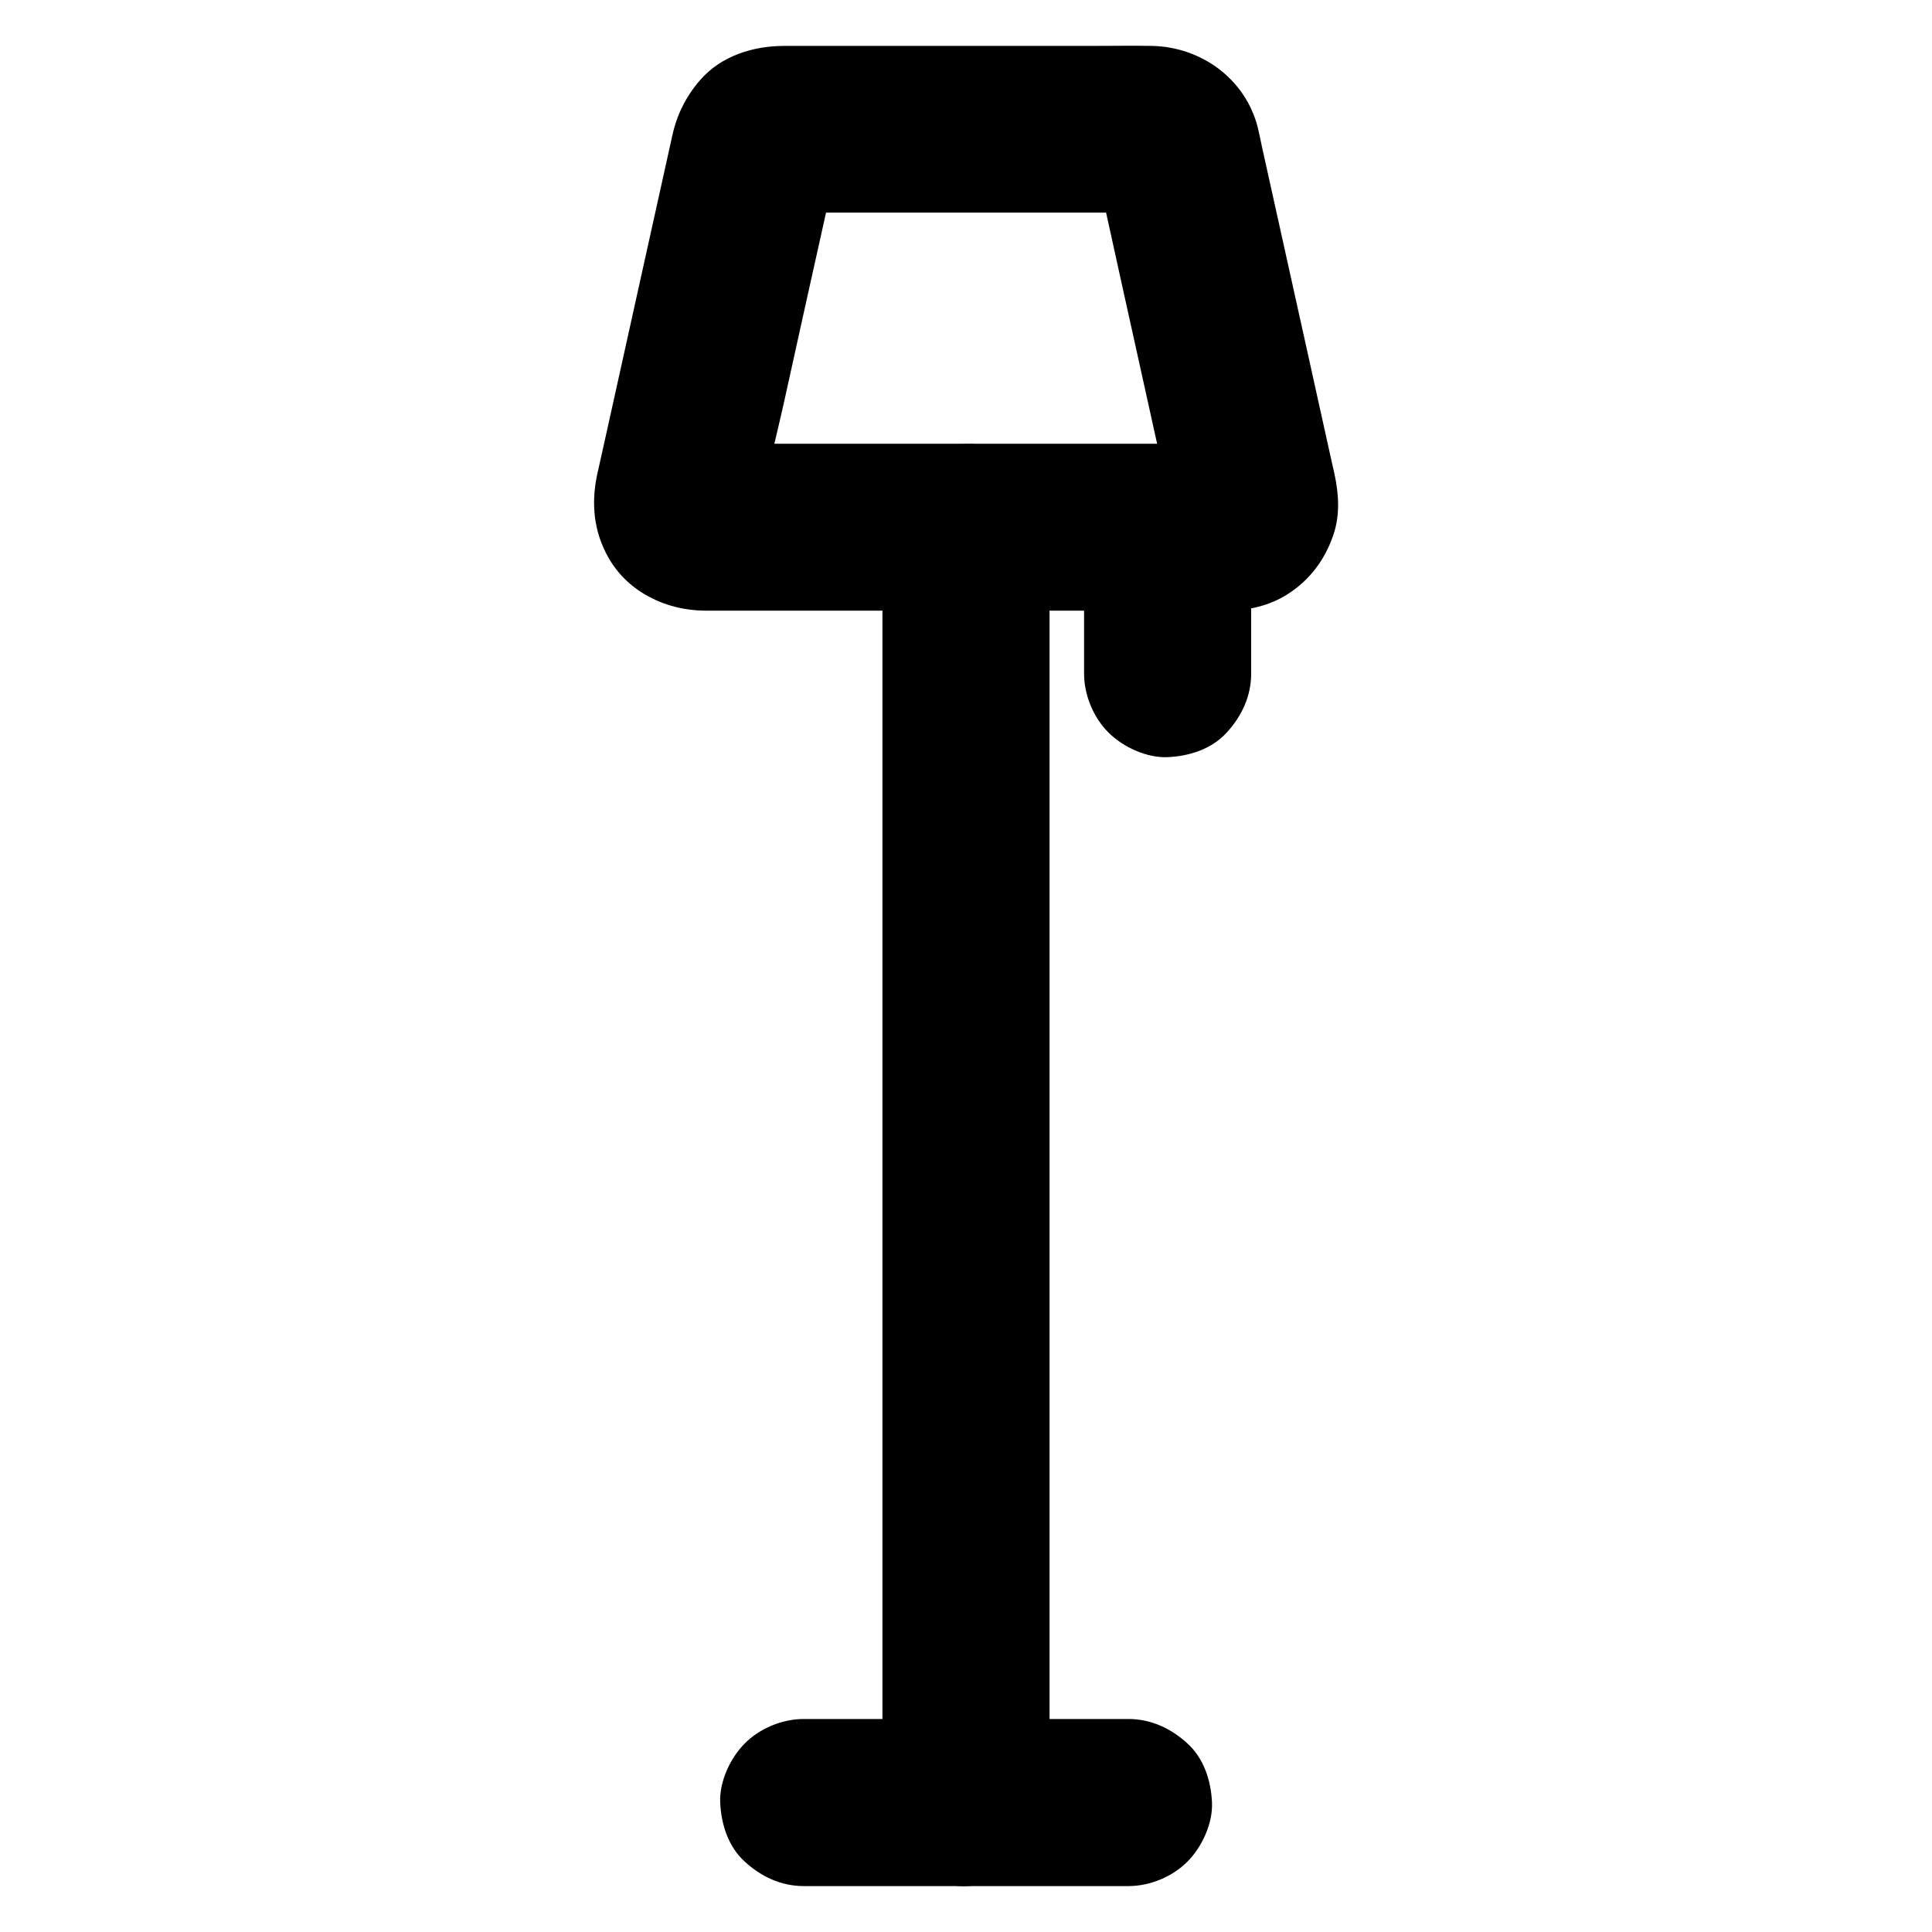 <?xml version="1.0" encoding="UTF-8"?>
<!-- Uploaded to: SVG Find, www.svgrepo.com, Generator: SVG Find Mixer Tools -->
<svg fill="#000000" width="800px" height="800px" version="1.1" viewBox="144 144 512 512" xmlns="http://www.w3.org/2000/svg">
 <g>
  <path d="m470.06 261.6h-47.824-75.324c-5.856 0-11.809 0.246-17.664-0.051 1.969 0.246 3.938 0.543 5.902 0.789-0.688-0.098-1.23-0.246-1.871-0.492 1.77 0.738 3.543 1.477 5.266 2.215-0.59-0.297-1.082-0.59-1.625-0.984 1.477 1.133 3 2.312 4.477 3.445l-0.887-0.887c1.133 1.477 2.312 3 3.445 4.477-0.395-0.543-0.688-1.031-0.934-1.625 0.738 1.77 1.477 3.543 2.215 5.266-0.246-0.641-0.344-1.18-0.441-1.871 0.246 1.969 0.543 3.938 0.789 5.902-0.051-0.441-0.051-0.887 0-1.328-0.246 1.969-0.543 3.938-0.789 5.902 1.82-10.727 4.676-21.402 7.035-32.027 3.691-16.727 7.379-33.457 11.121-50.184 0.887-3.984 1.328-8.414 2.856-12.25-0.738 1.77-1.477 3.543-2.215 5.266 0.195-0.395 0.395-0.789 0.688-1.133-1.133 1.477-2.312 3-3.445 4.477 0.441-0.543 0.887-0.934 1.426-1.379-1.477 1.133-3 2.312-4.477 3.445 0.344-0.246 0.738-0.492 1.133-0.641-1.77 0.738-3.543 1.477-5.266 2.215 0.688-0.246 1.23-0.395 1.969-0.543-1.969 0.246-3.938 0.543-5.902 0.789 3.445-0.195 6.938-0.051 10.383-0.051h23.762 53.727c4.231 0 8.512-0.195 12.742 0.051-1.969-0.246-3.938-0.543-5.902-0.789 0.688 0.098 1.277 0.246 1.969 0.543-1.77-0.738-3.543-1.477-5.266-2.215 0.395 0.195 0.789 0.395 1.133 0.641-1.477-1.133-3-2.312-4.477-3.445 0.543 0.441 0.984 0.836 1.426 1.379-1.133-1.477-2.312-3-3.445-4.477 0.246 0.344 0.492 0.738 0.688 1.133-0.738-1.77-1.477-3.543-2.215-5.266 1.23 3.148 1.672 6.789 2.363 10.086 1.625 7.379 3.246 14.762 4.871 22.141 3.691 16.777 7.43 33.504 11.121 50.281 0.887 3.984 1.918 7.922 2.609 11.957-0.246-1.969-0.543-3.938-0.789-5.902 0.051 0.441 0.051 0.887 0 1.328 0.246-1.969 0.543-3.938 0.789-5.902-0.098 0.641-0.246 1.23-0.441 1.871 0.738-1.77 1.477-3.543 2.215-5.266-0.297 0.59-0.543 1.082-0.934 1.625 1.133-1.477 2.312-3 3.445-4.477-0.246 0.344-0.543 0.641-0.887 0.887 1.477-1.133 3-2.312 4.477-3.445-0.543 0.395-1.031 0.688-1.625 0.984 1.77-0.738 3.543-1.477 5.266-2.215-0.641 0.246-1.23 0.395-1.871 0.492 1.969-0.246 3.938-0.543 5.902-0.789-0.246 0-0.492 0-0.691 0.047-5.856 0.297-11.414 2.262-15.645 6.496-3.836 3.836-6.742 10.137-6.496 15.645 0.246 5.707 2.117 11.66 6.496 15.645 4.184 3.836 9.789 6.789 15.645 6.496 5.41-0.297 10.43-1.426 15.105-4.379 5.953-3.738 10.086-9.348 12.25-15.941 1.723-5.164 1.379-10.629 0.246-15.891-0.395-1.77-0.789-3.492-1.18-5.266-1.871-8.363-3.691-16.777-5.559-25.141-4.184-18.895-8.363-37.738-12.547-56.629-0.344-1.672-0.688-3.344-1.082-4.969-3.297-12.793-14.957-21.207-27.945-21.5-5.215-0.098-10.48 0-15.742 0h-62.188-19.582c-8.266 0-16.777 2.656-22.336 9.102-3.738 4.328-6.148 9.199-7.332 14.66-3.938 17.711-7.824 35.375-11.758 53.086-2.016 9.199-4.082 18.352-6.102 27.551-0.59 2.559-1.133 5.117-1.723 7.723-0.098 0.492-0.246 1.031-0.344 1.523-1.625 7.773-0.887 15.203 3.102 22.141 5.215 9.055 15.301 13.824 25.484 13.875h5.312 21.648 63.715 46.148 2.363c5.656 0 11.66-2.461 15.645-6.496 3.836-3.836 6.742-10.137 6.496-15.645-0.246-5.707-2.117-11.66-6.496-15.645-4.285-3.981-9.598-6.441-15.602-6.441z"/>
  <path d="m422.14 621.7v-9.004-24.699-36.309-44.281-48.512-49.25-45.656-38.621-27.797c0-4.43 0.051-8.809 0-13.234v-0.543c0-5.656-2.461-11.66-6.496-15.645-3.836-3.836-10.137-6.742-15.645-6.496-5.707 0.246-11.66 2.117-15.645 6.496-3.984 4.328-6.496 9.645-6.496 15.645v9.004 24.699 36.309 44.281 48.512 49.25 45.656 38.621 27.797c0 4.43-0.051 8.809 0 13.234v0.543c0 5.656 2.461 11.66 6.496 15.645 3.836 3.836 10.137 6.742 15.645 6.496 5.707-0.246 11.66-2.117 15.645-6.496 3.988-4.328 6.496-9.645 6.496-15.645z"/>
  <path d="m443.05 599.55h-29.027-46.297-10.727c-5.656 0-11.66 2.461-15.645 6.496-3.836 3.836-6.742 10.137-6.496 15.645 0.246 5.707 2.117 11.66 6.496 15.645 4.328 3.984 9.645 6.496 15.645 6.496h29.027 46.297 10.727c5.656 0 11.66-2.461 15.645-6.496 3.836-3.836 6.742-10.137 6.496-15.645-0.246-5.707-2.117-11.66-6.496-15.645-4.328-3.988-9.691-6.496-15.645-6.496z"/>
  <path d="m431.29 283.74v38.77c0 5.656 2.461 11.66 6.496 15.645 3.836 3.836 10.137 6.742 15.645 6.496 5.707-0.246 11.66-2.117 15.645-6.496 3.984-4.328 6.496-9.645 6.496-15.645v-38.77c0-5.656-2.461-11.66-6.496-15.645-3.836-3.836-10.137-6.742-15.645-6.496-5.707 0.246-11.66 2.117-15.645 6.496-3.984 4.281-6.496 9.641-6.496 15.645z"/>
 </g>
</svg>